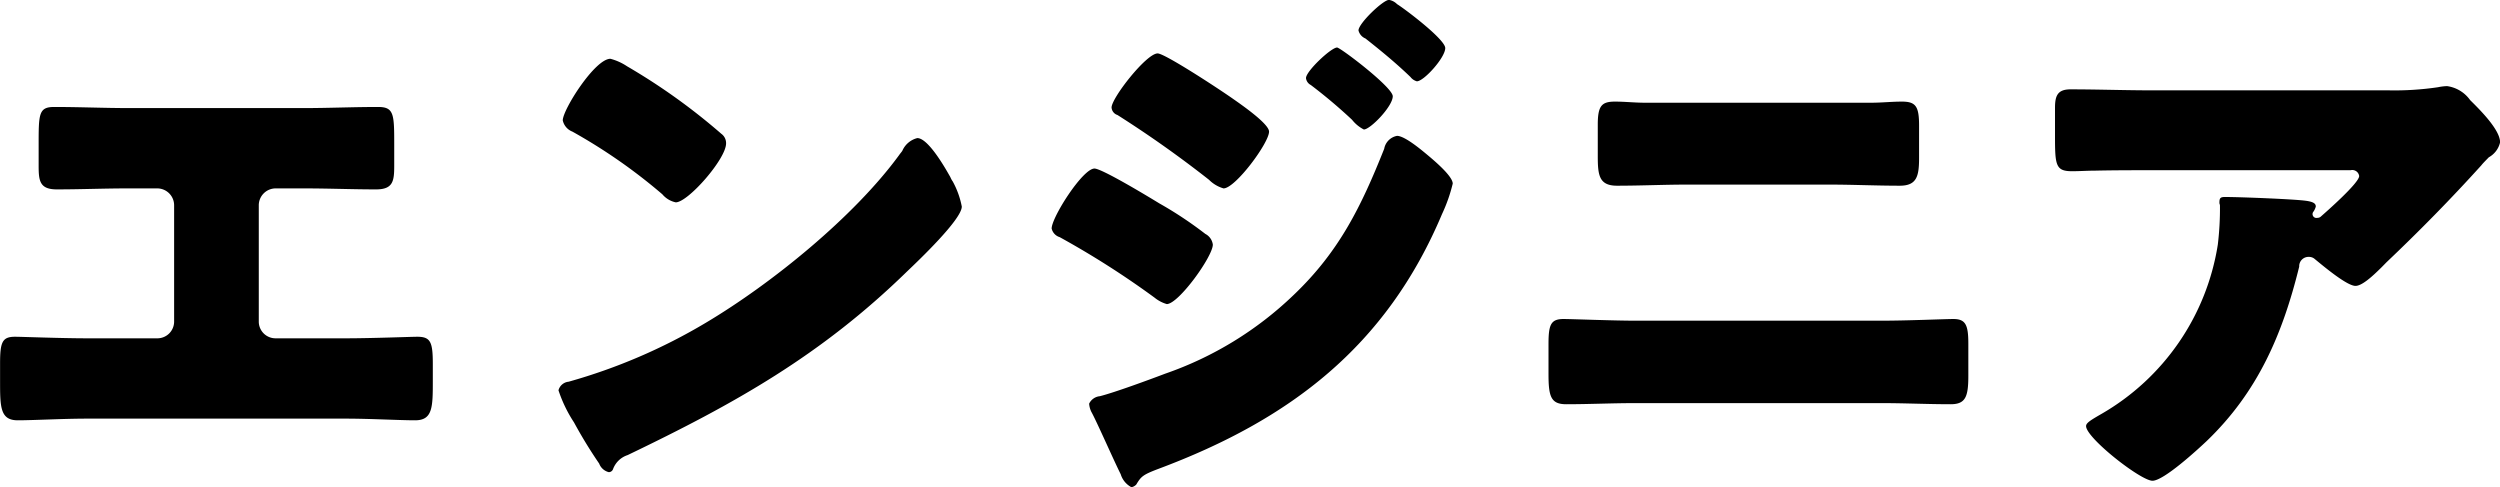 <svg xmlns="http://www.w3.org/2000/svg" width="224.125" height="43.69"><path id="h2_jobs_004_jp.svg" class="cls-1" d="M155,4636.72c-2.256,0-4.513-.1-6.769-0.1-1.392,0-1.392.63-1.392,3.41v1.87c0,1.35.1,2.11,1.632,2.11,2.112,0,4.225-.09,6.337-0.09h2.64a1.516,1.516,0,0,1,1.537,1.54v10.41a1.5,1.5,0,0,1-1.489,1.49h-6.337c-2.256,0-5.856-.14-6.433-0.14-1.152,0-1.344.48-1.344,2.4v1.53c0,2.36,0,3.56,1.584,3.56,1.393,0,4.081-.15,6.193-0.15H174.4c2.113,0,4.8.15,6.193,0.15,1.584,0,1.584-1.2,1.584-3.56v-1.48c0-1.97-.192-2.45-1.392-2.45-0.528,0-4.128.14-6.385,0.14h-6.337a1.5,1.5,0,0,1-1.488-1.49v-10.41a1.516,1.516,0,0,1,1.536-1.54H170.7c2.16,0,4.272.09,6.385,0.09,1.536,0,1.632-.76,1.632-2.11v-1.82c0-2.79,0-3.46-1.44-3.46-2.257,0-4.465.1-6.721,0.1H155Zm43.1-4.42c-1.393,0-4.273,4.56-4.273,5.52a1.4,1.4,0,0,0,.864,1.01,49.3,49.3,0,0,1,8.065,5.62,2.136,2.136,0,0,0,1.2.72c1.1,0,4.512-3.89,4.512-5.28a1.03,1.03,0,0,0-.432-0.87,55.226,55.226,0,0,0-8.449-6.05A4.949,4.949,0,0,0,198.1,4632.3Zm27.508,7.11a1.994,1.994,0,0,0-1.344,1.15c-0.1.14-.192,0.24-0.288,0.38-4.033,5.52-11.426,11.52-17.331,15.03a50.713,50.713,0,0,1-12.29,5.28,1.042,1.042,0,0,0-.912.77,12.177,12.177,0,0,0,1.392,2.88,41.891,41.891,0,0,0,2.256,3.69,1.24,1.24,0,0,0,.865.77,0.412,0.412,0,0,0,.384-0.29,2.077,2.077,0,0,1,1.3-1.24c9.6-4.61,17.331-8.93,25.06-16.47,1.008-.96,4.9-4.66,4.9-5.81a7.636,7.636,0,0,0-.816-2.26c-0.145-.19-0.193-0.38-0.289-0.52C228.06,4642,226.572,4639.41,225.612,4639.41Zm21.548-7.59c-1.008,0-4.129,3.99-4.129,4.85a0.758,0.758,0,0,0,.528.67,99.4,99.4,0,0,1,8.21,5.81,3.013,3.013,0,0,0,1.3.77c1.056,0,4.081-4.08,4.081-5.09,0-.67-2.257-2.26-3.217-2.93C252.489,4634.89,247.784,4631.82,247.16,4631.82Zm13.3,2.21a0.8,0.8,0,0,0,.432.62,46.215,46.215,0,0,1,3.7,3.12,3.218,3.218,0,0,0,1.056.87c0.576,0,2.592-2.07,2.592-2.98,0-.81-4.7-4.37-4.992-4.37C262.715,4631.29,260.458,4633.41,260.458,4634.03Zm-22.8,13.49a1.054,1.054,0,0,0,.72.77,78.446,78.446,0,0,1,8.5,5.42,3.105,3.105,0,0,0,1.1.58c1.056,0,4.129-4.27,4.129-5.33a1.263,1.263,0,0,0-.672-0.96,34.446,34.446,0,0,0-4.129-2.74c-0.864-.53-5.137-3.12-5.809-3.12C240.439,4642.14,237.655,4646.51,237.655,4647.52Zm30.244-20.5c-0.528,0-2.736,2.11-2.736,2.74a1.052,1.052,0,0,0,.624.72c1.392,1.1,2.736,2.2,4.033,3.45a1.093,1.093,0,0,0,.576.39c0.624,0,2.544-2.12,2.544-2.98,0-.77-3.552-3.46-4.32-3.94A1.344,1.344,0,0,0,267.9,4627.02Zm0.721,12.19a1.436,1.436,0,0,0-1.153,1.16c-2.064,5.18-4.032,9.21-8.113,13.1a31.436,31.436,0,0,1-11.522,7.06c-1.392.53-4.513,1.68-5.857,2.02a1.187,1.187,0,0,0-.96.67,2.012,2.012,0,0,0,.192.72c0.48,0.86,2.016,4.37,2.641,5.61a1.952,1.952,0,0,0,.96,1.16,0.817,0.817,0,0,0,.432-0.24c0.432-.72.576-0.87,1.968-1.4,11.81-4.41,20.451-10.99,25.444-22.85a14.213,14.213,0,0,0,.96-2.73c0-.68-1.728-2.12-2.352-2.64C270.732,4640.41,269.292,4639.21,268.62,4639.21Zm22.22-2.97c-0.912,0-1.777-.1-2.689-0.1-1.2,0-1.536.39-1.536,2.07v2.78c0,1.73.1,2.69,1.728,2.69,2.113,0,4.225-.1,6.289-0.1h12.722c2.113,0,4.225.1,6.337,0.1,1.537,0,1.729-.87,1.729-2.5v-2.88c0-1.73-.288-2.16-1.537-2.16-0.912,0-1.824.1-2.736,0.1H290.84Zm-0.864,19.54c-1.969,0-5.713-.15-6.433-0.15-1.153,0-1.345.53-1.345,2.26v2.64c0,2.02.192,2.74,1.585,2.74,2.064,0,4.128-.1,6.193-0.1h22.083c2.064,0,4.129.1,6.193,0.1,1.344,0,1.584-.68,1.584-2.55v-2.88c0-1.68-.24-2.21-1.344-2.21-0.768,0-4.08.15-6.433,0.15H289.976Zm59.522-4.85a0.833,0.833,0,0,1,.864-0.87,0.788,0.788,0,0,1,.48.15c0.816,0.67,2.928,2.45,3.7,2.45,0.576,0,1.488-.82,2.352-1.68l0.432-.44c2.928-2.78,5.761-5.66,8.5-8.69,0.144-.19.48-0.52,0.672-0.72a2.055,2.055,0,0,0,1.009-1.34c0-1.15-1.873-2.98-2.689-3.79a3.047,3.047,0,0,0-2.064-1.25,4.549,4.549,0,0,0-.816.1,26.634,26.634,0,0,1-4.417.28H336.392c-2.5,0-4.945-.09-7.394-0.09-1.2,0-1.392.62-1.392,1.68v2.45c0,2.68.048,3.21,1.536,3.21,0.673,0,1.345-.05,2.017-0.05,1.728-.04,3.456-0.04,5.233-0.04h17.714a0.624,0.624,0,0,1,.769.52c0,0.63-3.025,3.27-3.409,3.61a0.454,0.454,0,0,1-.336.14,0.348,0.348,0,0,1-.336-0.58,1.552,1.552,0,0,0,.192-0.43c0-.24-0.144-0.43-0.96-0.53-1.1-.14-5.809-0.33-7.2-0.33-0.432,0-.48.14-0.48,0.53,0,0.09.048,0.14,0.048,0.24a27.049,27.049,0,0,1-.192,3.5,21.348,21.348,0,0,1-10.418,15.17c-1.008.58-1.392,0.82-1.392,1.1,0,1.06,4.9,4.9,5.953,4.9,1.008,0,4.032-2.78,4.848-3.55C345.8,4662.16,348.009,4656.98,349.5,4650.93Z" transform="translate(-143.375 -4627.03)"/></svg>